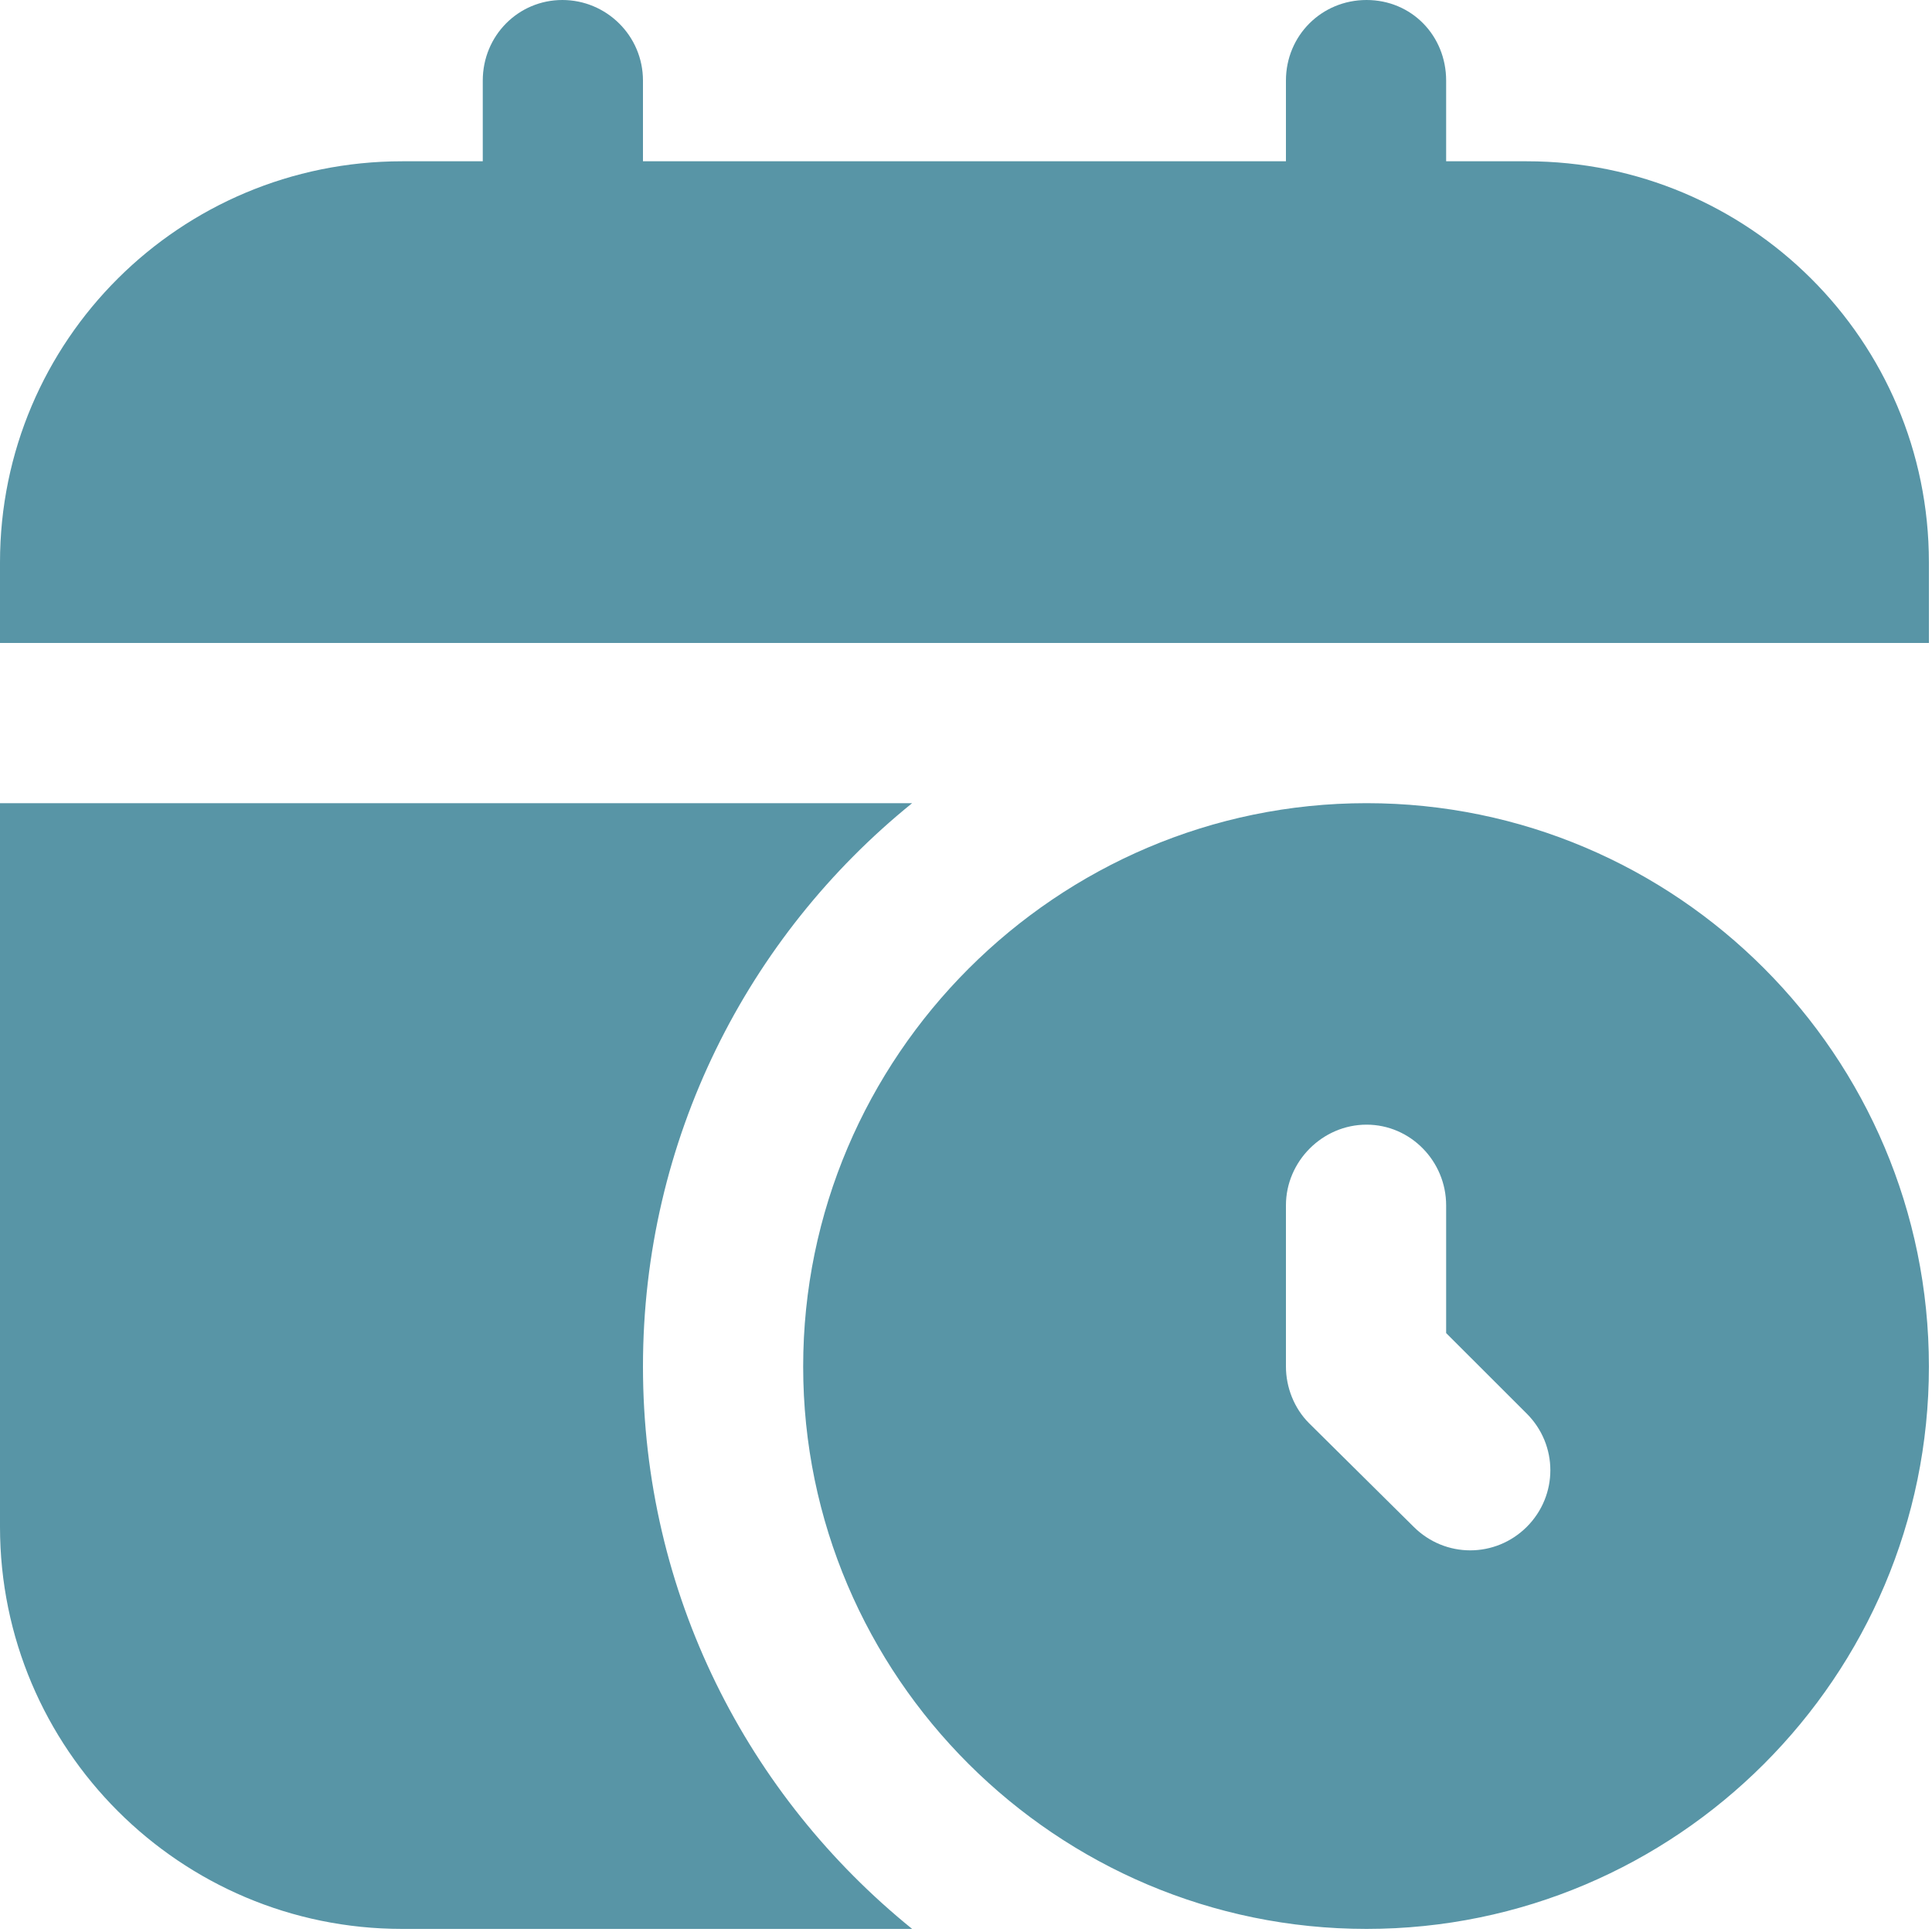 <svg width="25" height="25" viewBox="0 0 25 25" fill="none" xmlns="http://www.w3.org/2000/svg">
<path fill-rule="evenodd" clip-rule="evenodd" d="M8.32 17.683C8.32 14.743 9.675 12.114 11.803 10.393H0V19.757C0 22.629 2.331 24.96 5.203 24.96H11.803C9.675 23.239 8.32 20.624 8.32 17.683ZM19.757 18.293L18.713 17.25V15.597C18.713 15.027 18.253 14.553 17.683 14.553C17.114 14.553 16.64 15.027 16.64 15.597V17.683C16.64 17.954 16.748 18.225 16.938 18.415L18.293 19.757C18.7 20.163 19.35 20.163 19.757 19.757C20.163 19.35 20.163 18.7 19.757 18.293ZM24.96 17.683C24.96 21.694 21.694 24.96 17.683 24.96C13.672 24.96 10.393 21.694 10.393 17.683C10.393 13.672 13.672 10.393 17.683 10.393C21.694 10.393 24.96 13.659 24.96 17.683ZM24.96 7.277V8.32H0V7.277C0 4.404 2.331 2.087 5.203 2.087H6.247V1.043C6.247 0.461 6.707 0 7.277 0C7.846 0 8.32 0.461 8.32 1.043V2.087H16.64V1.043C16.64 0.461 17.101 0 17.683 0C18.266 0 18.713 0.461 18.713 1.043V2.087H19.757C22.629 2.087 24.96 4.404 24.96 7.277Z" fill="#5895A6"/>
</svg>
